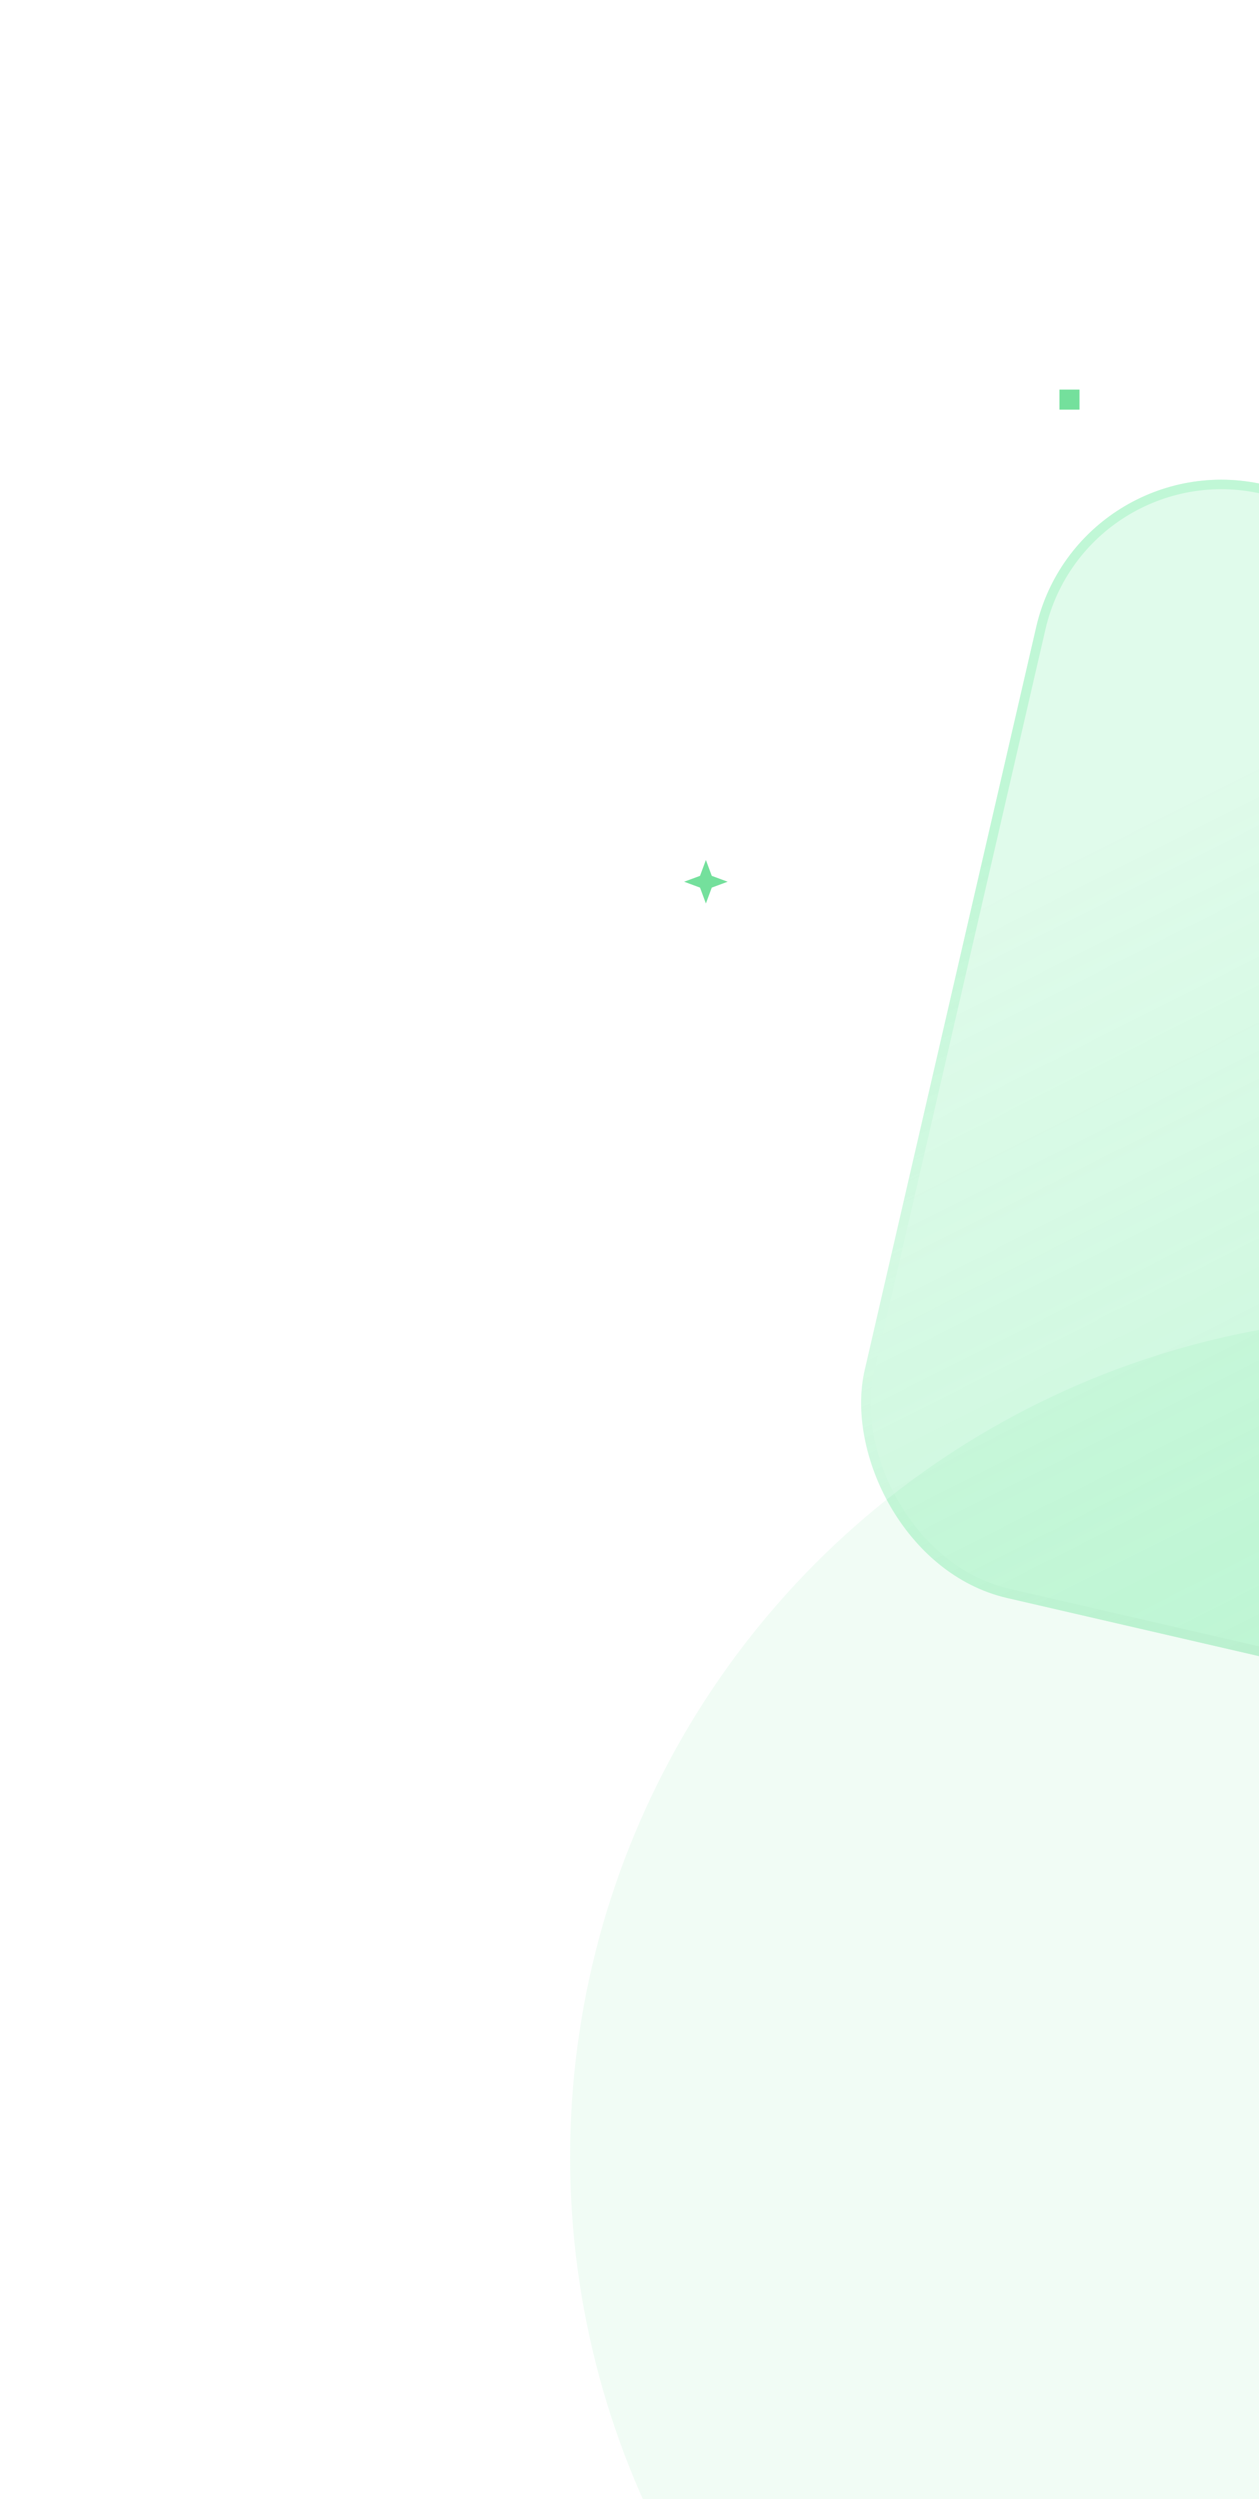 <svg width="265" height="526" viewBox="0 0 265 526" fill="none" xmlns="http://www.w3.org/2000/svg">
<g opacity="0.1" filter="url(#filter0_f_3695_8409)">
<circle cx="297" cy="454" r="177" fill="#74E09C"/>
</g>
<g opacity="0.3" filter="url(#filter1_f_3695_8409)">
<rect x="227.107" y="93" width="277.504" height="240.5" rx="40" transform="rotate(13 227.107 93)" fill="url(#paint0_linear_3695_8409)"/>
<rect x="227.857" y="94.199" width="275.504" height="238.5" rx="39" transform="rotate(13 227.857 94.199)" stroke="url(#paint1_linear_3695_8409)" stroke-width="2"/>
</g>
<rect x="227.219" y="82" width="4.219" height="4.219" transform="rotate(90 227.219 82)" fill="#74E09C"/>
<path d="M153.16 185.58L149.817 186.817L148.58 190.161L147.343 186.817L144 185.58L147.343 184.343L148.58 181L149.817 184.343L153.16 185.58Z" fill="#74E09C"/>
<defs>
<filter id="filter0_f_3695_8409" x="0" y="157" width="594" height="594" filterUnits="userSpaceOnUse" color-interpolation-filters="sRGB">
<feFlood flood-opacity="0" result="BackgroundImageFix"/>
<feBlend mode="normal" in="SourceGraphic" in2="BackgroundImageFix" result="shape"/>
<feGaussianBlur stdDeviation="60" result="effect1_foregroundBlur_3695_8409"/>
</filter>
<filter id="filter1_f_3695_8409" x="80.971" y="0.964" width="508.564" height="480.833" filterUnits="userSpaceOnUse" color-interpolation-filters="sRGB">
<feFlood flood-opacity="0" result="BackgroundImageFix"/>
<feBlend mode="normal" in="SourceGraphic" in2="BackgroundImageFix" result="shape"/>
<feGaussianBlur stdDeviation="50" result="effect1_foregroundBlur_3695_8409"/>
</filter>
<linearGradient id="paint0_linear_3695_8409" x1="232.476" y1="93" x2="483.925" y2="395.017" gradientUnits="userSpaceOnUse">
<stop offset="0.182" stop-color="#2DE376" stop-opacity="0.5"/>
<stop offset="0.64" stop-color="#2DE376" stop-opacity="0.9"/>
</linearGradient>
<linearGradient id="paint1_linear_3695_8409" x1="227.107" y1="65.015" x2="453.214" y2="375.555" gradientUnits="userSpaceOnUse">
<stop offset="0.25" stop-color="#2DE376"/>
<stop offset="0.471" stop-color="#2DE376" stop-opacity="0"/>
<stop offset="0.817" stop-color="#35C168"/>
</linearGradient>
</defs>
</svg>
